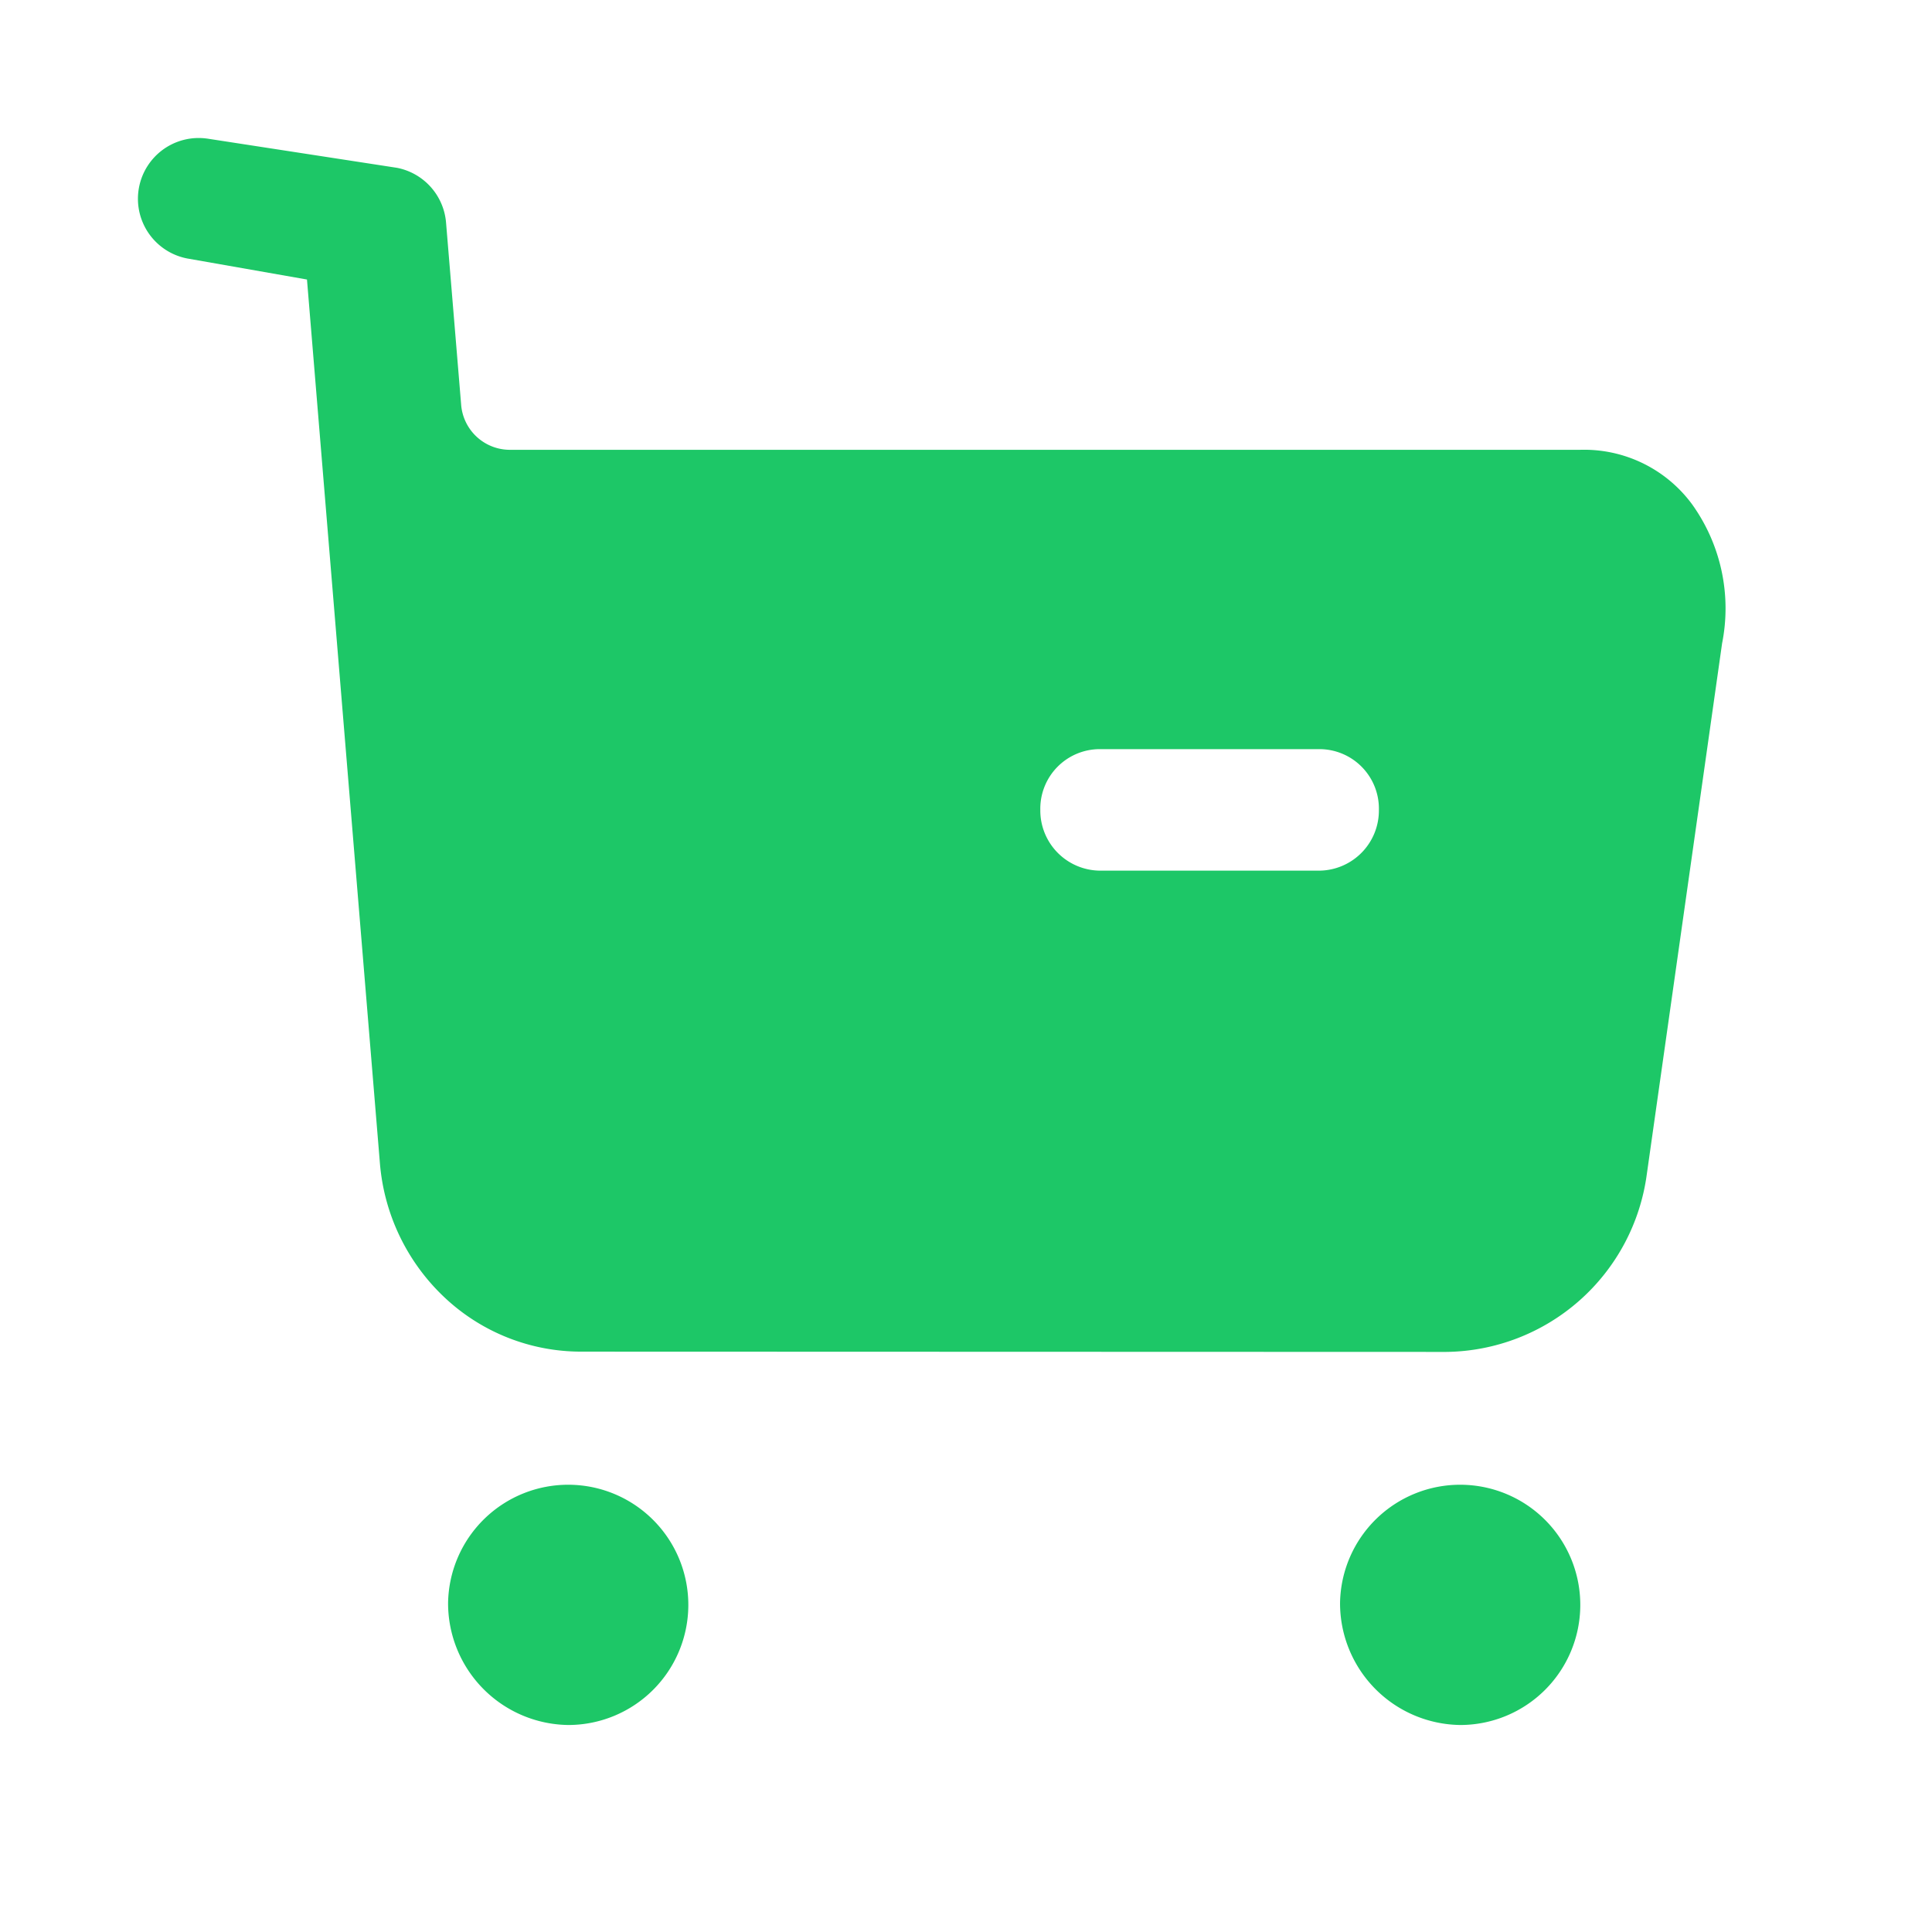 <svg id="Iconly_Bold_Buy" data-name="Iconly/Bold/Buy" xmlns="http://www.w3.org/2000/svg" width="28" height="28" viewBox="0 0 28 28">
  <defs>
    <style>
      .cls-1 {
      fill: #1dc767;
      }
    </style>
  </defs>
  <g id="Buy" transform="translate(2 2)">
    <path id="Buy-2" data-name="Buy" class="cls-1" d="M17.421,21.228A1.741,1.741,0,1,1,19.168,23,1.765,1.765,0,0,1,17.421,21.228Zm-12.927,0A1.741,1.741,0,1,1,6.24,23,1.765,1.765,0,0,1,4.494,21.228Zm1.93-3.639A2.885,2.885,0,0,1,4.439,16.8a3.008,3.008,0,0,1-.934-1.953L2.449,2.051.713,1.746A.881.881,0,0,1,.88,0a.94.94,0,0,1,.132.01L3.753.432a.883.883,0,0,1,.712.8l.218,2.629a.709.709,0,0,0,.7.658H20.9a1.942,1.942,0,0,1,1.621.787,2.588,2.588,0,0,1,.437,2.017l-1.092,7.7a2.969,2.969,0,0,1-2.907,2.57Zm6.653-7.851a.872.872,0,0,0,.862.88h3.183a.872.872,0,0,0,.862-.88.863.863,0,0,0-.862-.881H13.939A.863.863,0,0,0,13.077,9.738Z" transform="translate(0 0)"/>
  </g>
</svg>
